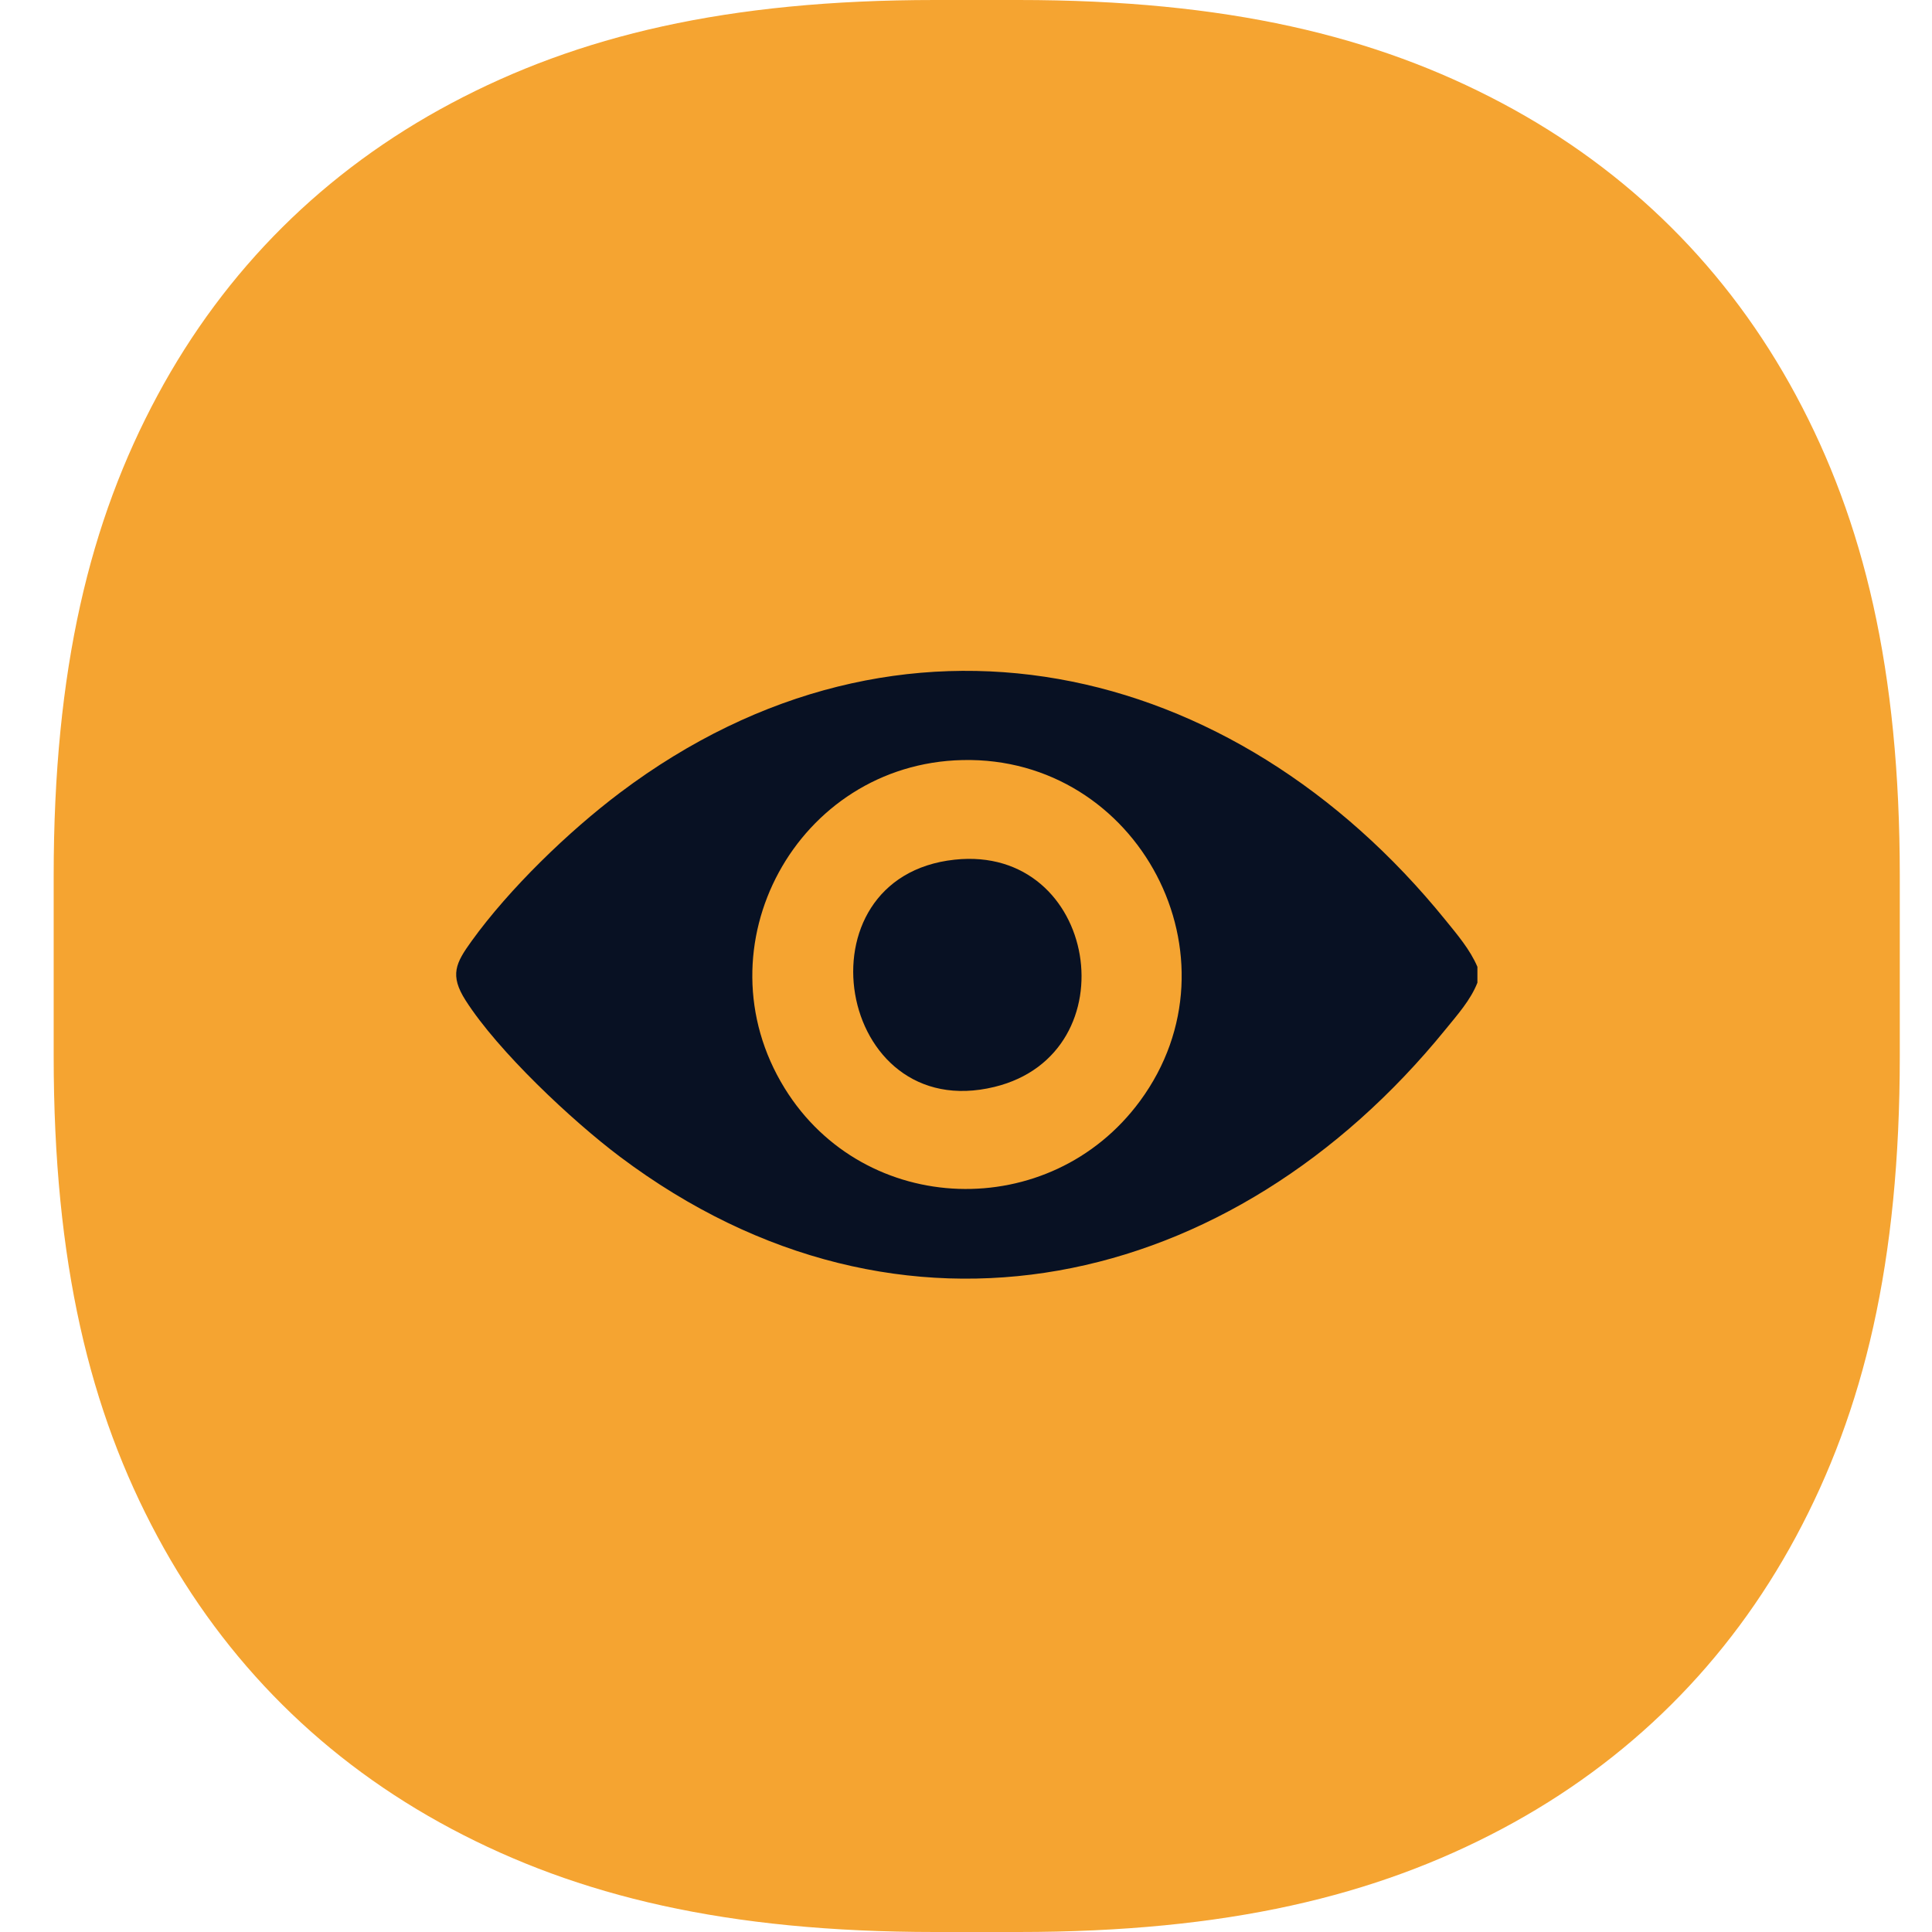 <svg width="64" height="64" viewBox="0 0 64 64" fill="none" xmlns="http://www.w3.org/2000/svg">
<path d="M33.738 0C40.639 0 45.564 1.188 49.761 3.419C53.957 5.65 57.25 8.925 59.494 13.097C61.738 17.268 62.933 22.165 62.933 29.025V34.975C62.933 41.836 61.738 46.732 59.494 50.903C57.25 55.075 53.957 58.35 49.761 60.581C45.564 62.812 40.639 64 33.738 64H30.973C24.072 64 19.147 62.812 14.951 60.581C10.755 58.35 7.462 55.075 5.218 50.903C2.973 46.732 1.778 41.835 1.778 34.975V29.025C1.778 22.165 2.973 17.268 5.218 13.097C7.462 8.925 10.755 5.65 14.951 3.419C19.147 1.188 24.072 2.33886e-05 30.973 0H33.738Z" fill="#F5A431"/>
<path d="M48.941 32.025V32.553C48.718 33.127 48.272 33.624 47.883 34.103C40.834 42.778 29.855 45.315 20.545 38.324C18.942 37.12 16.495 34.818 15.425 33.141C14.887 32.3 15.099 31.9 15.623 31.173C16.874 29.438 18.835 27.541 20.544 26.255C29.829 19.266 40.856 21.802 47.881 30.476C48.272 30.958 48.698 31.456 48.94 32.025H48.941ZM31.886 25.178C26.404 25.299 23.099 31.359 25.992 36.048C28.636 40.331 34.793 40.516 37.766 36.47C41.246 31.734 37.717 25.048 31.886 25.178Z" fill="#081123"/>
<path d="M31.622 28.478C36.374 27.967 37.487 34.898 32.943 36.005C27.697 37.283 26.321 29.048 31.622 28.478Z" fill="#081123"/>
</svg>
